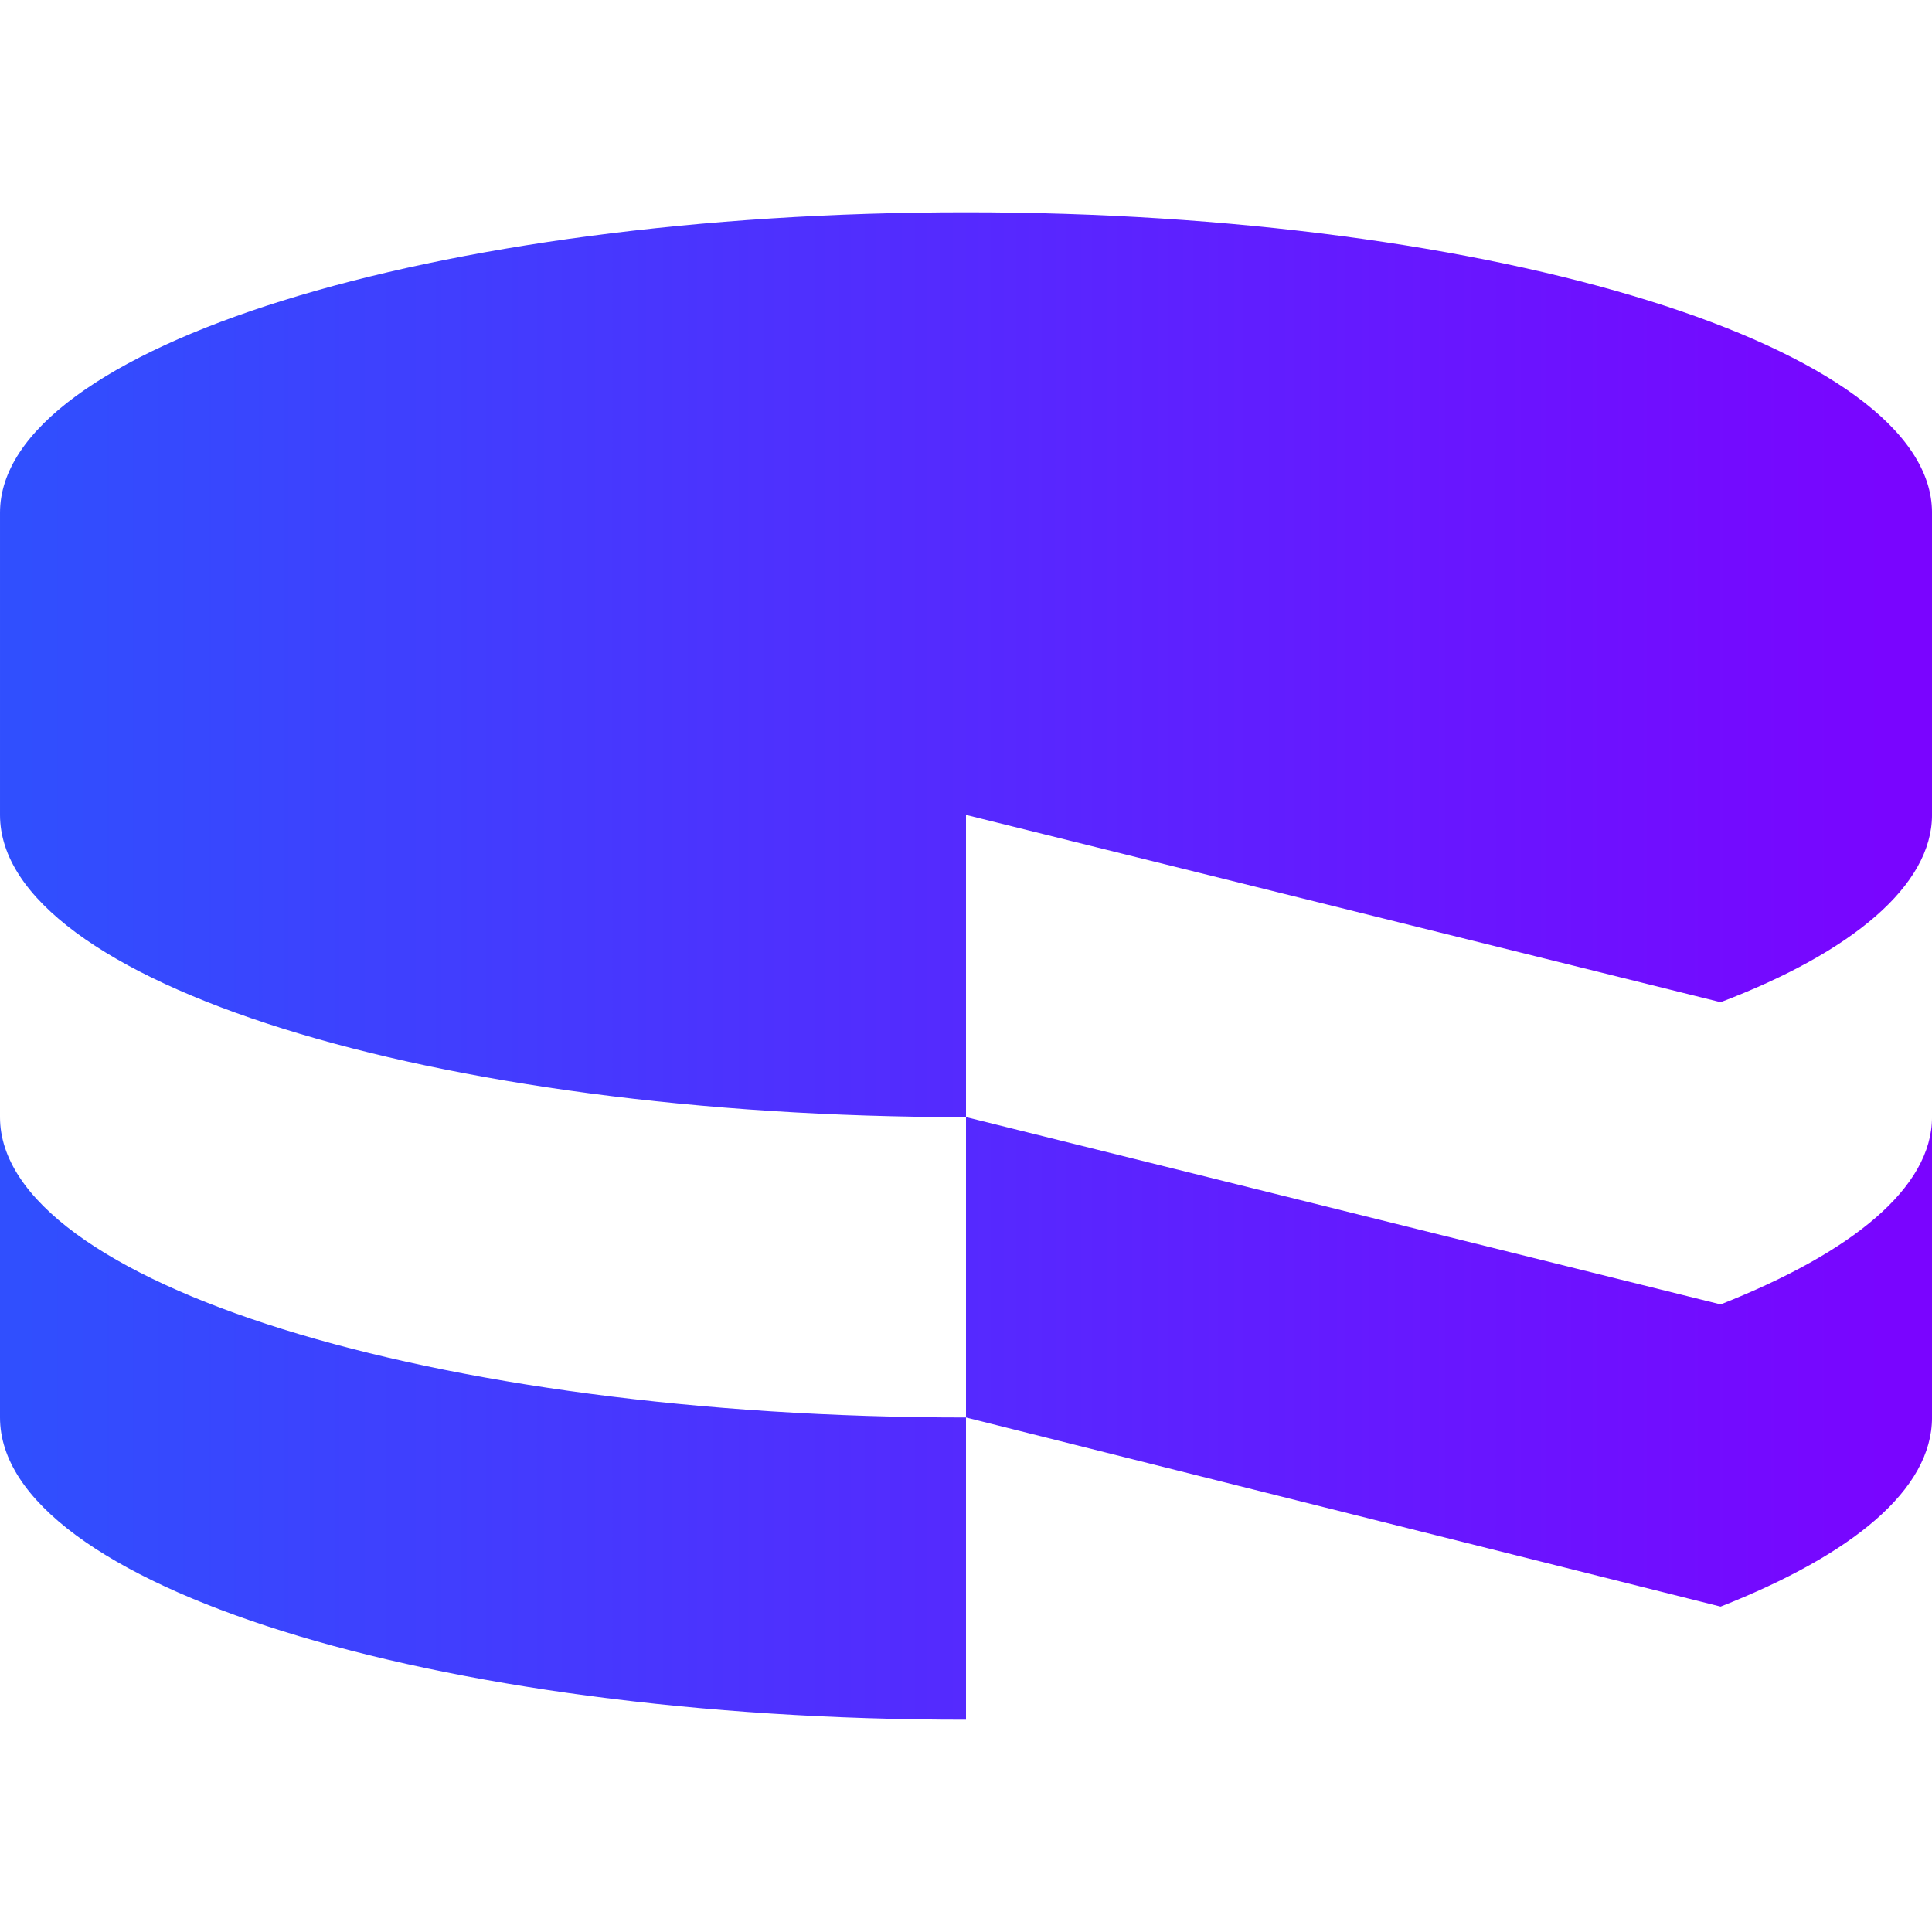 <?xml version="1.0" encoding="utf-8"?>
<!-- Generator: Adobe Illustrator 16.0.0, SVG Export Plug-In . SVG Version: 6.00 Build 0)  -->
<!DOCTYPE svg PUBLIC "-//W3C//DTD SVG 1.1//EN" "http://www.w3.org/Graphics/SVG/1.1/DTD/svg11.dtd">
<svg version="1.1" id="Layer_1" xmlns="http://www.w3.org/2000/svg" xmlns:xlink="http://www.w3.org/1999/xlink" x="0px" y="0px"
	 width="100px" height="100px" viewBox="0 0 100 100" enable-background="new 0 0 100 100" xml:space="preserve">
<linearGradient id="SVGID_1_" gradientUnits="userSpaceOnUse" x1="7062.134" y1="10241.652" x2="8422.843" y2="10241.652" gradientTransform="matrix(0.072 0 0 0.072 -507.472 -687.399)">
	<stop  offset="0" style="stop-color:#304FFE"/>
	<stop  offset="1" style="stop-color:#7A04FF"/>
</linearGradient>
<path fill="url(#SVGID_1_)" d="M89.059,67.516L50,57.82v15.549l39.059,9.788c6.814-2.687,10.942-6.046,10.942-9.788
	c0-3.264,0-12.284,0-15.549C100.001,61.469,95.873,64.827,89.059,67.516z M50,42.179l39.059,9.694
	c6.814-2.593,10.942-6.047,10.942-9.694c0-3.263,0-12.284,0-15.643c0-8.541-22.458-15.548-50.001-15.548
	c-27.639,0-50,7.007-50,15.548c0,3.358,0,12.38,0,15.643c0,8.637,22.361,15.643,50,15.643V42.179L50,42.179z M0,57.82
	c0,3.265,0,12.285,0,15.549c0,8.638,22.361,15.643,50,15.643V73.369C22.361,73.369,0,66.363,0,57.82z"/>
</svg>
